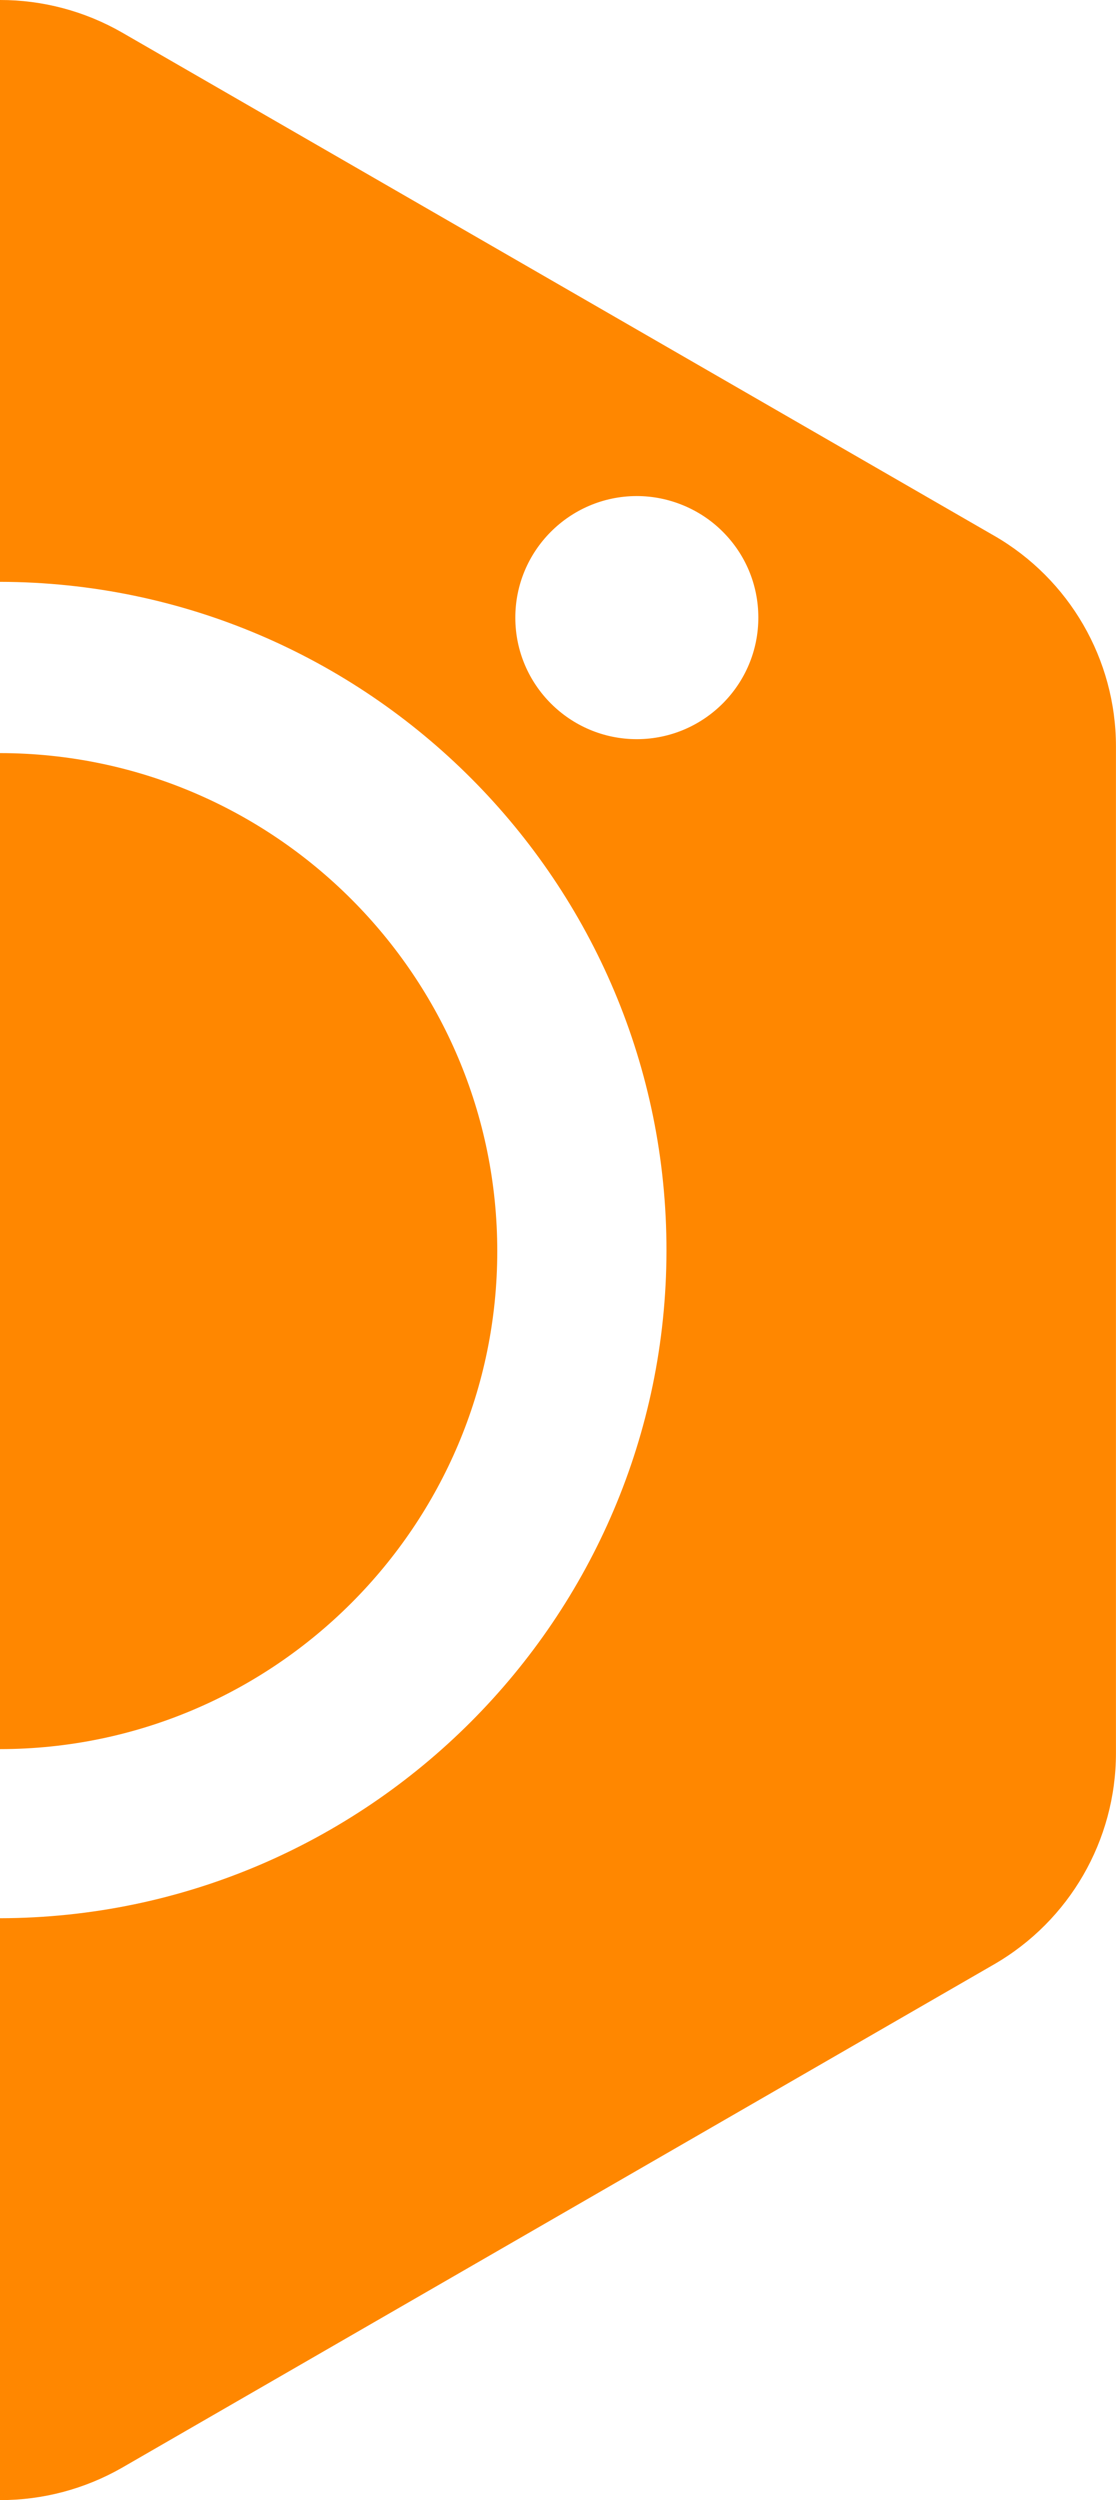 <?xml version="1.0" encoding="UTF-8"?> <svg xmlns="http://www.w3.org/2000/svg" id="picto" version="1.1" viewBox="0 0 25.901 58"><path d="M23.076,12.43L2.825.75C1.965.258.991-.001 0,0v13.498c8.541.019,15.479,6.978,15.468,15.521v.006c-.013,8.519-6.951,15.457-15.468,15.476v13.499c.991.002,1.964-.256,2.825-.747l20.25-11.684c1.747-1.011,2.823-2.876,2.825-4.895v-23.36c-.002-2.016-1.079-3.878-2.825-4.885ZM14.79,17.148h-.01c-1.551,0-2.815-1.258-2.82-2.809-.006-1.555,1.253-2.824,2.809-2.831h.01c.743,0,1.469.3,1.994.826.53.529.824,1.233.827,1.983.006,1.555-1.254,2.824-2.809,2.831Z" fill="#ff8700"></path><path d="M11.541,29.026C11.541,22.659,6.365,17.479 0,17.471v23.107c6.364-.007,11.541-5.186,11.541-11.553Z" fill="#ff8700"></path></svg> 